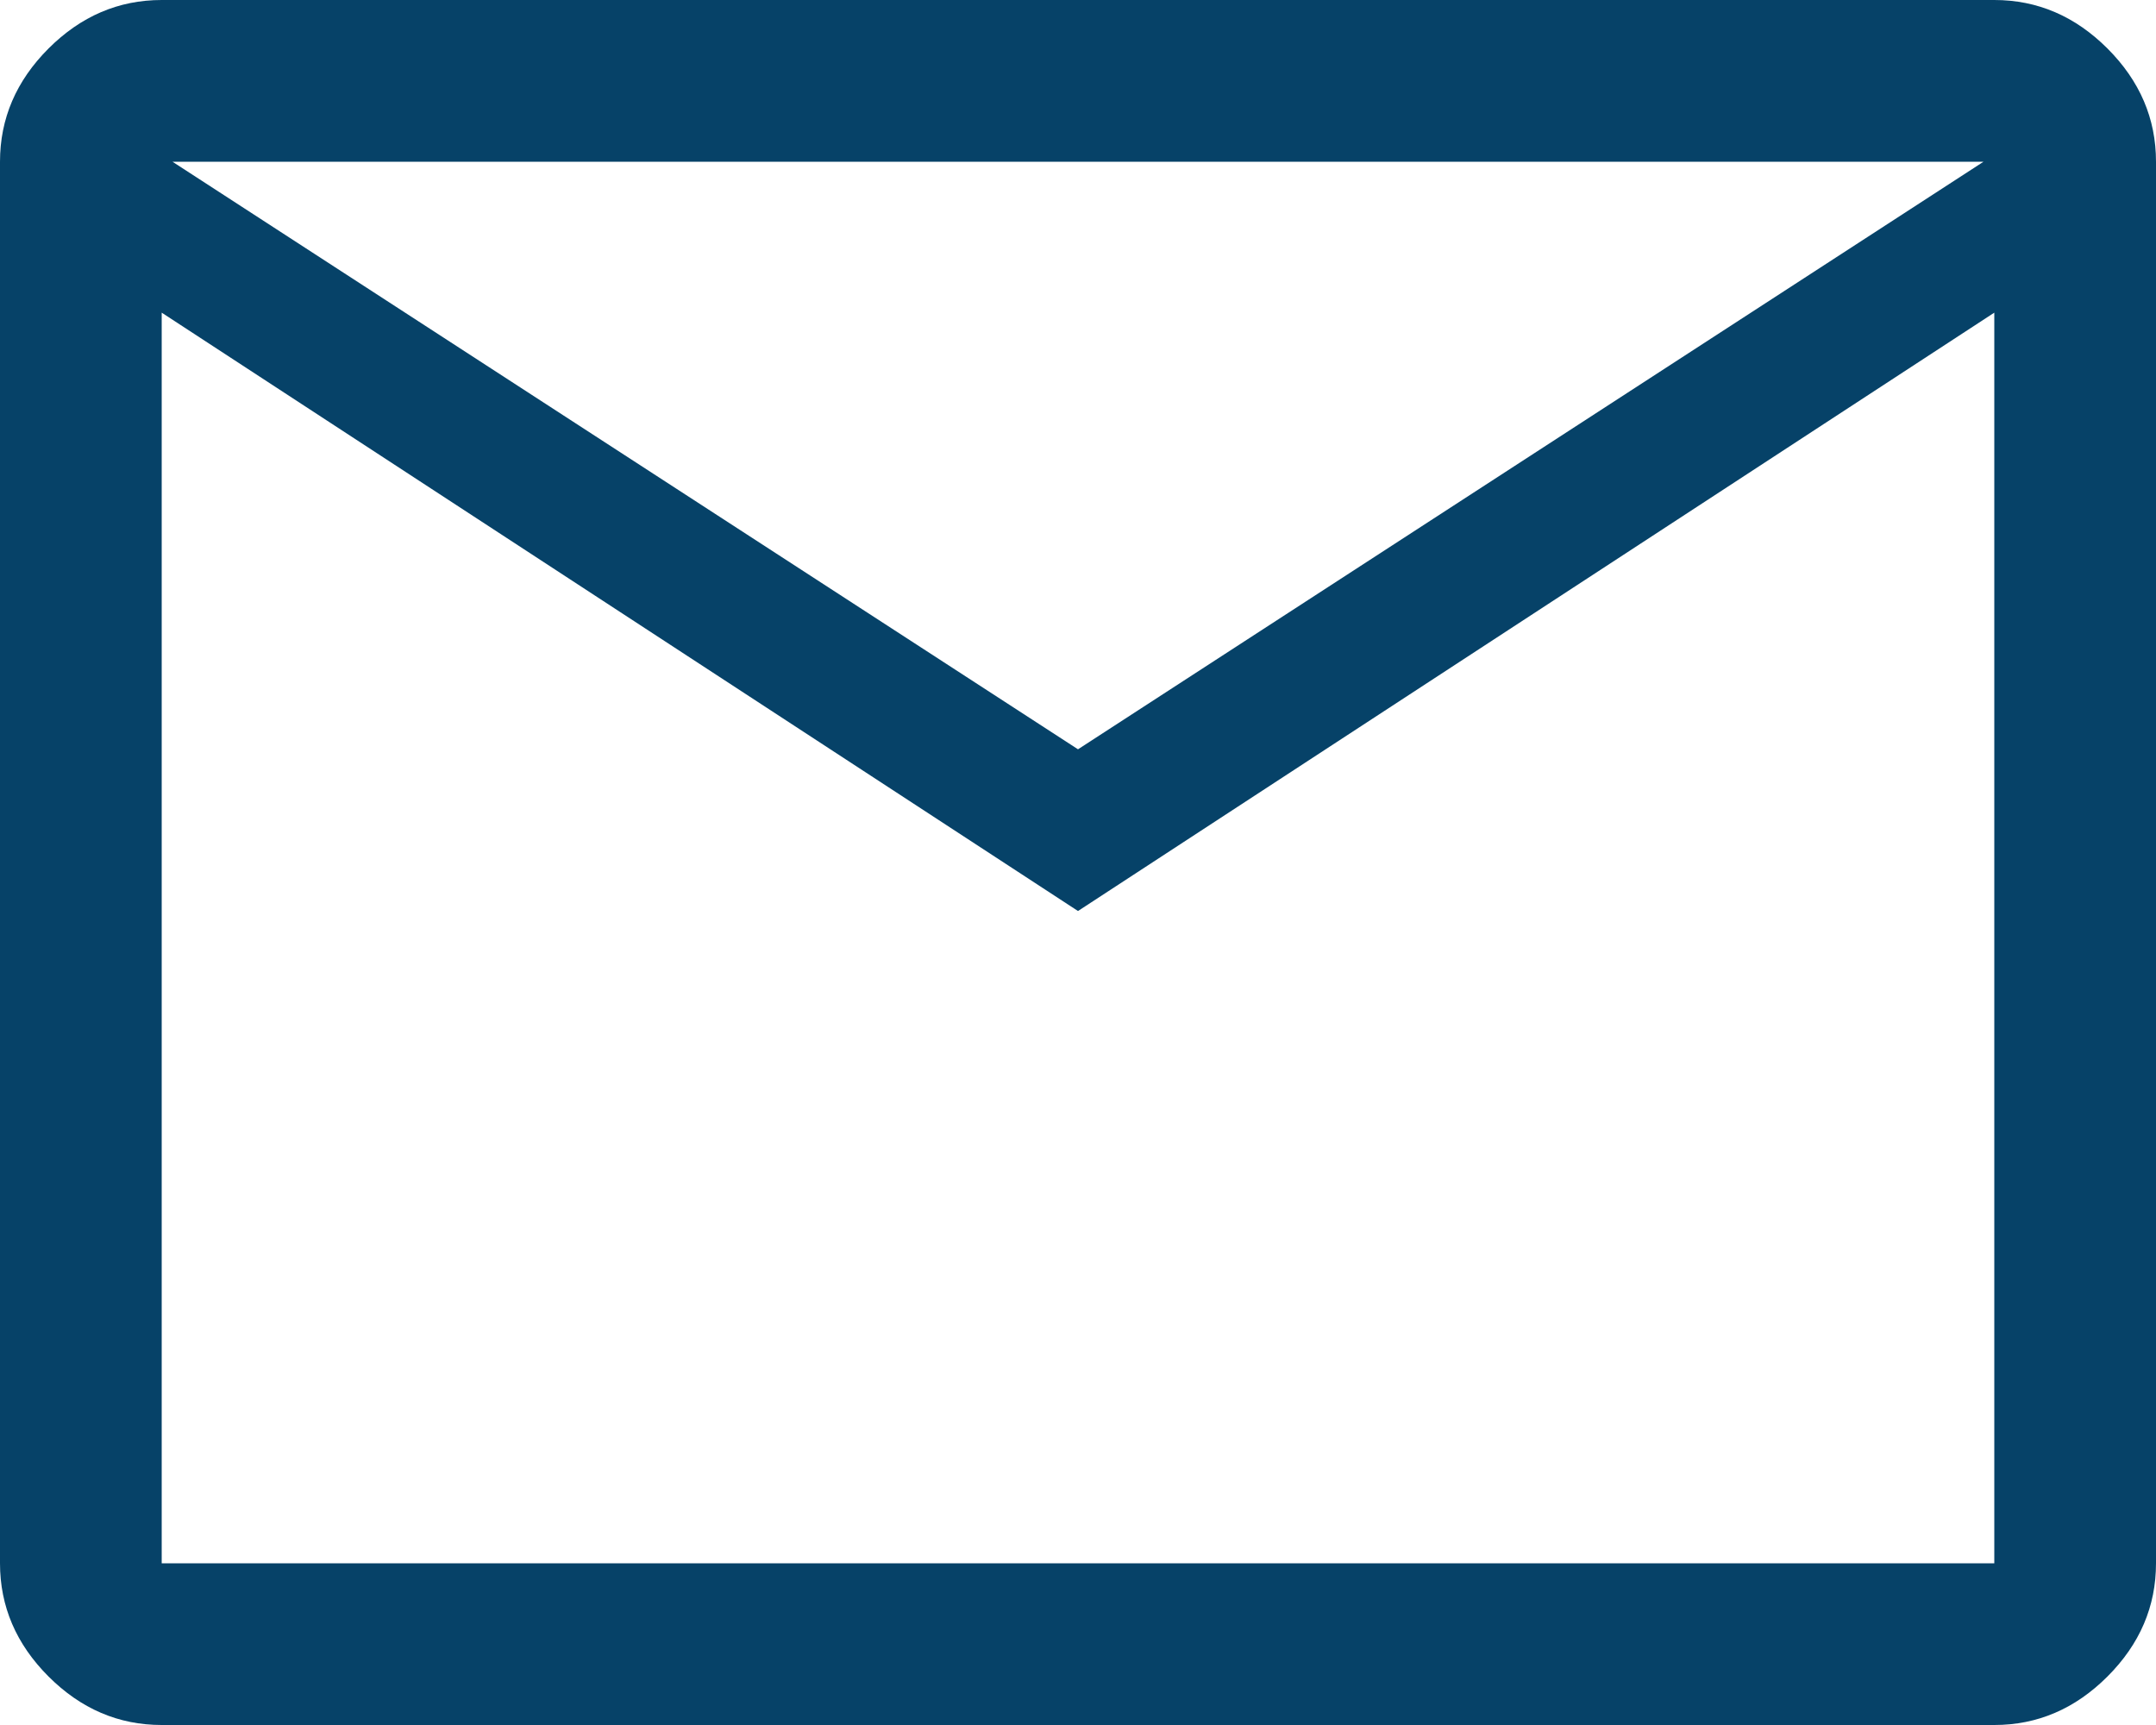 <?xml version="1.0" encoding="utf-8"?>
<!-- Generator: Adobe Illustrator 26.5.0, SVG Export Plug-In . SVG Version: 6.00 Build 0)  -->
<svg version="1.1" id="レイヤー_1" xmlns="http://www.w3.org/2000/svg" xmlns:xlink="http://www.w3.org/1999/xlink" x="0px"
	 y="0px" viewBox="0 0 40 32" style="enable-background:new 0 0 40 32;" xml:space="preserve">
<style type="text/css">
	.st0{fill:#064268;}
</style>
<path class="st0" d="M3,32c-0.8,0-1.5-0.3-2.1-0.9S0,29.8,0,29V3c0-0.8,0.3-1.5,0.9-2.1S2.2,0,3,0h34c0.8,0,1.5,0.3,2.1,0.9
	C39.7,1.5,40,2.2,40,3v26c0,0.8-0.3,1.5-0.9,2.1C38.5,31.7,37.8,32,37,32H3z M20,16.9L3,5.8V29h34V5.8L20,16.9z M20,13.9L36.8,3H3.2
	L20,13.9z M3,5.8V3v26V5.8z"/>
</svg>
